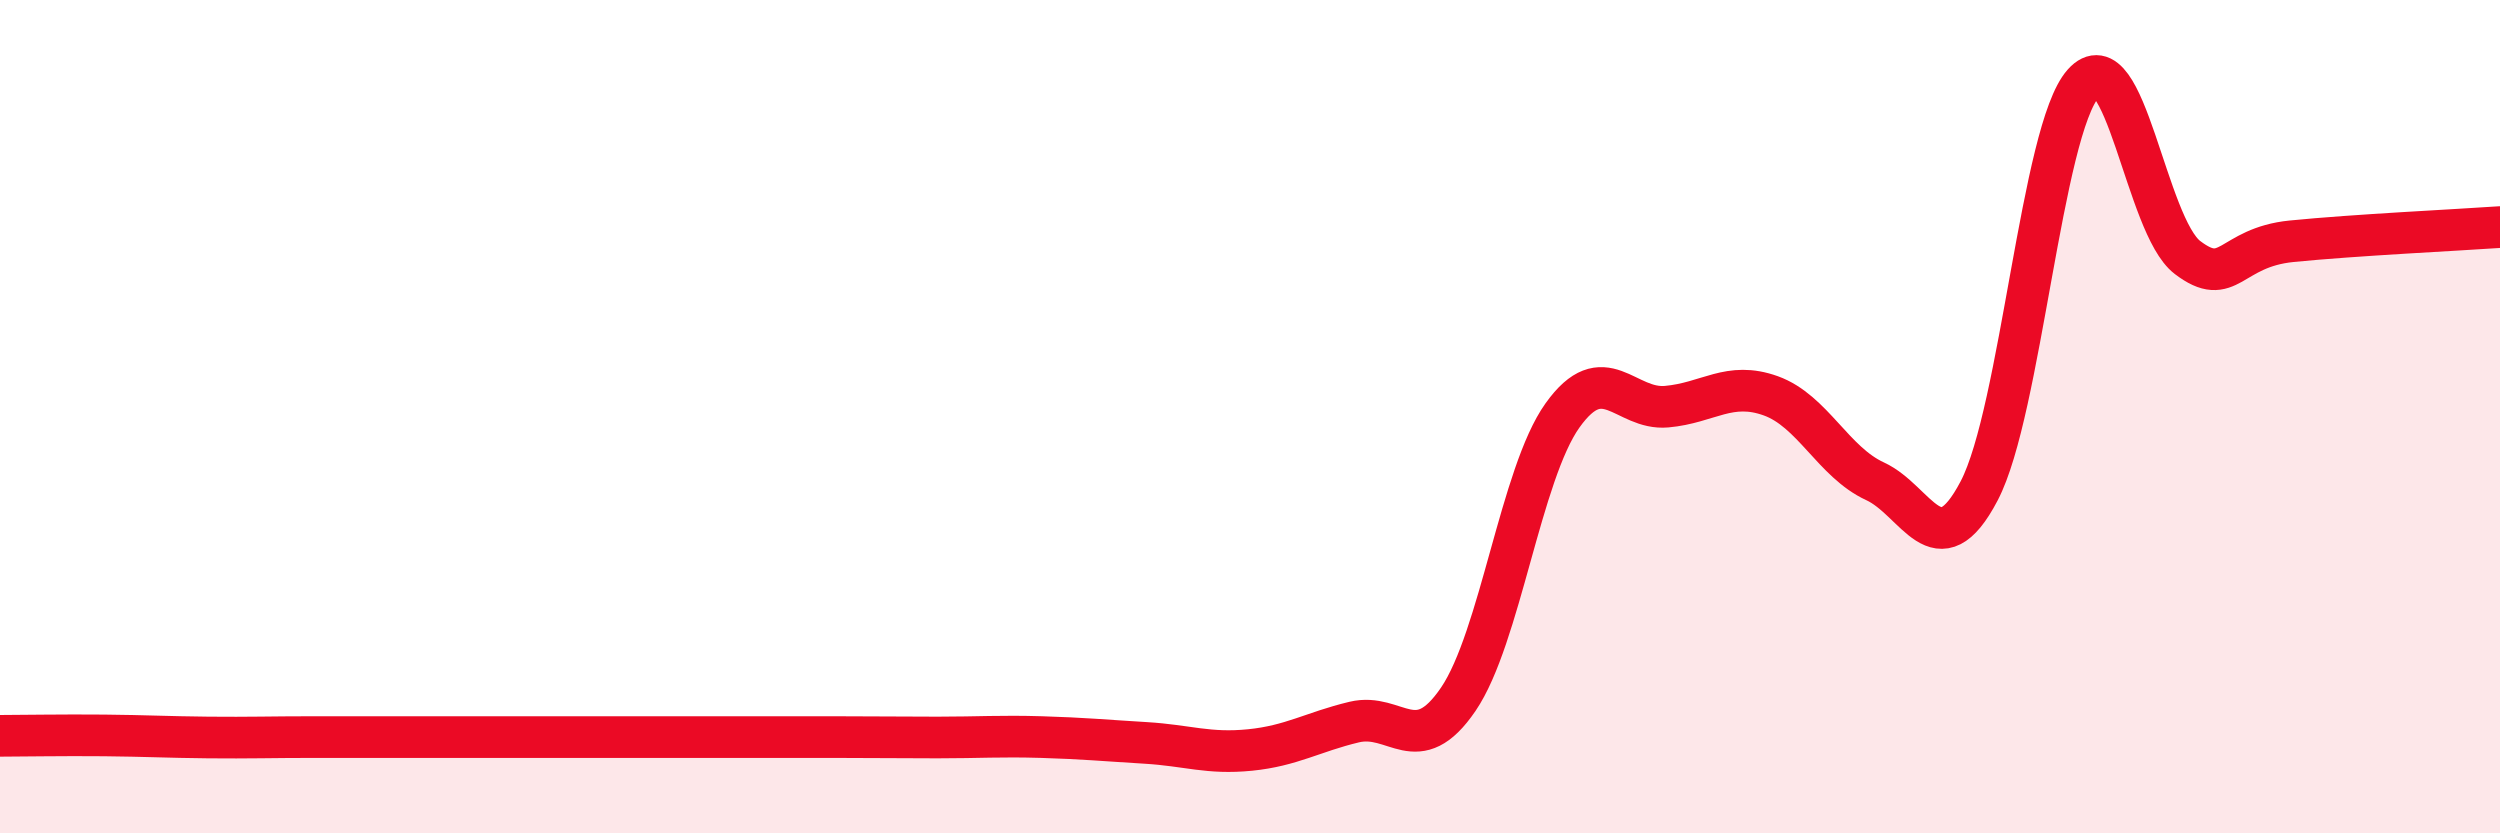 
    <svg width="60" height="20" viewBox="0 0 60 20" xmlns="http://www.w3.org/2000/svg">
      <path
        d="M 0,17.66 C 0.5,17.66 1.5,17.64 2.5,17.65 C 3.5,17.66 4,17.69 5,17.7 C 6,17.71 6.5,17.69 7.5,17.69 C 8.5,17.69 9,17.69 10,17.69 C 11,17.69 11.5,17.69 12.5,17.69 C 13.5,17.69 14,17.69 15,17.69 C 16,17.69 16.5,17.69 17.5,17.69 C 18.5,17.69 19,17.69 20,17.69 C 21,17.69 21.5,17.7 22.5,17.7 C 23.5,17.7 24,17.66 25,17.69 C 26,17.72 26.5,17.77 27.5,17.83 C 28.5,17.89 29,18.1 30,18 C 31,17.9 31.5,17.57 32.5,17.33 C 33.5,17.09 34,18.25 35,16.78 C 36,15.31 36.5,11.37 37.5,9.97 C 38.5,8.57 39,9.85 40,9.76 C 41,9.67 41.5,9.14 42.5,9.5 C 43.5,9.86 44,11.09 45,11.55 C 46,12.01 46.5,13.69 47.5,11.78 C 48.5,9.87 49,3.12 50,2 C 51,0.88 51.5,5.42 52.5,6.18 C 53.5,6.94 53.5,5.94 55,5.79 C 56.5,5.64 59,5.52 60,5.45L60 20L0 20Z"
        fill="#EB0A25"
        opacity="0.1"
        stroke-linecap="round"
        stroke-linejoin="round"
      />
      <path
        d="M 0,17.66 C 0.5,17.66 1.5,17.64 2.5,17.65 C 3.5,17.66 4,17.69 5,17.7 C 6,17.71 6.5,17.69 7.5,17.69 C 8.5,17.69 9,17.69 10,17.69 C 11,17.69 11.5,17.69 12.5,17.69 C 13.5,17.69 14,17.69 15,17.69 C 16,17.69 16.5,17.69 17.5,17.69 C 18.5,17.69 19,17.69 20,17.69 C 21,17.69 21.5,17.7 22.5,17.7 C 23.5,17.7 24,17.66 25,17.69 C 26,17.72 26.5,17.77 27.5,17.83 C 28.5,17.89 29,18.1 30,18 C 31,17.9 31.5,17.57 32.5,17.33 C 33.5,17.09 34,18.25 35,16.78 C 36,15.31 36.5,11.37 37.5,9.97 C 38.5,8.57 39,9.85 40,9.76 C 41,9.67 41.5,9.14 42.5,9.5 C 43.5,9.86 44,11.09 45,11.55 C 46,12.01 46.5,13.69 47.5,11.78 C 48.5,9.87 49,3.12 50,2 C 51,0.88 51.5,5.42 52.5,6.18 C 53.5,6.94 53.5,5.94 55,5.79 C 56.5,5.64 59,5.52 60,5.45"
        stroke="#EB0A25"
        stroke-width="1"
        fill="none"
        stroke-linecap="round"
        stroke-linejoin="round"
      />
    </svg>
  